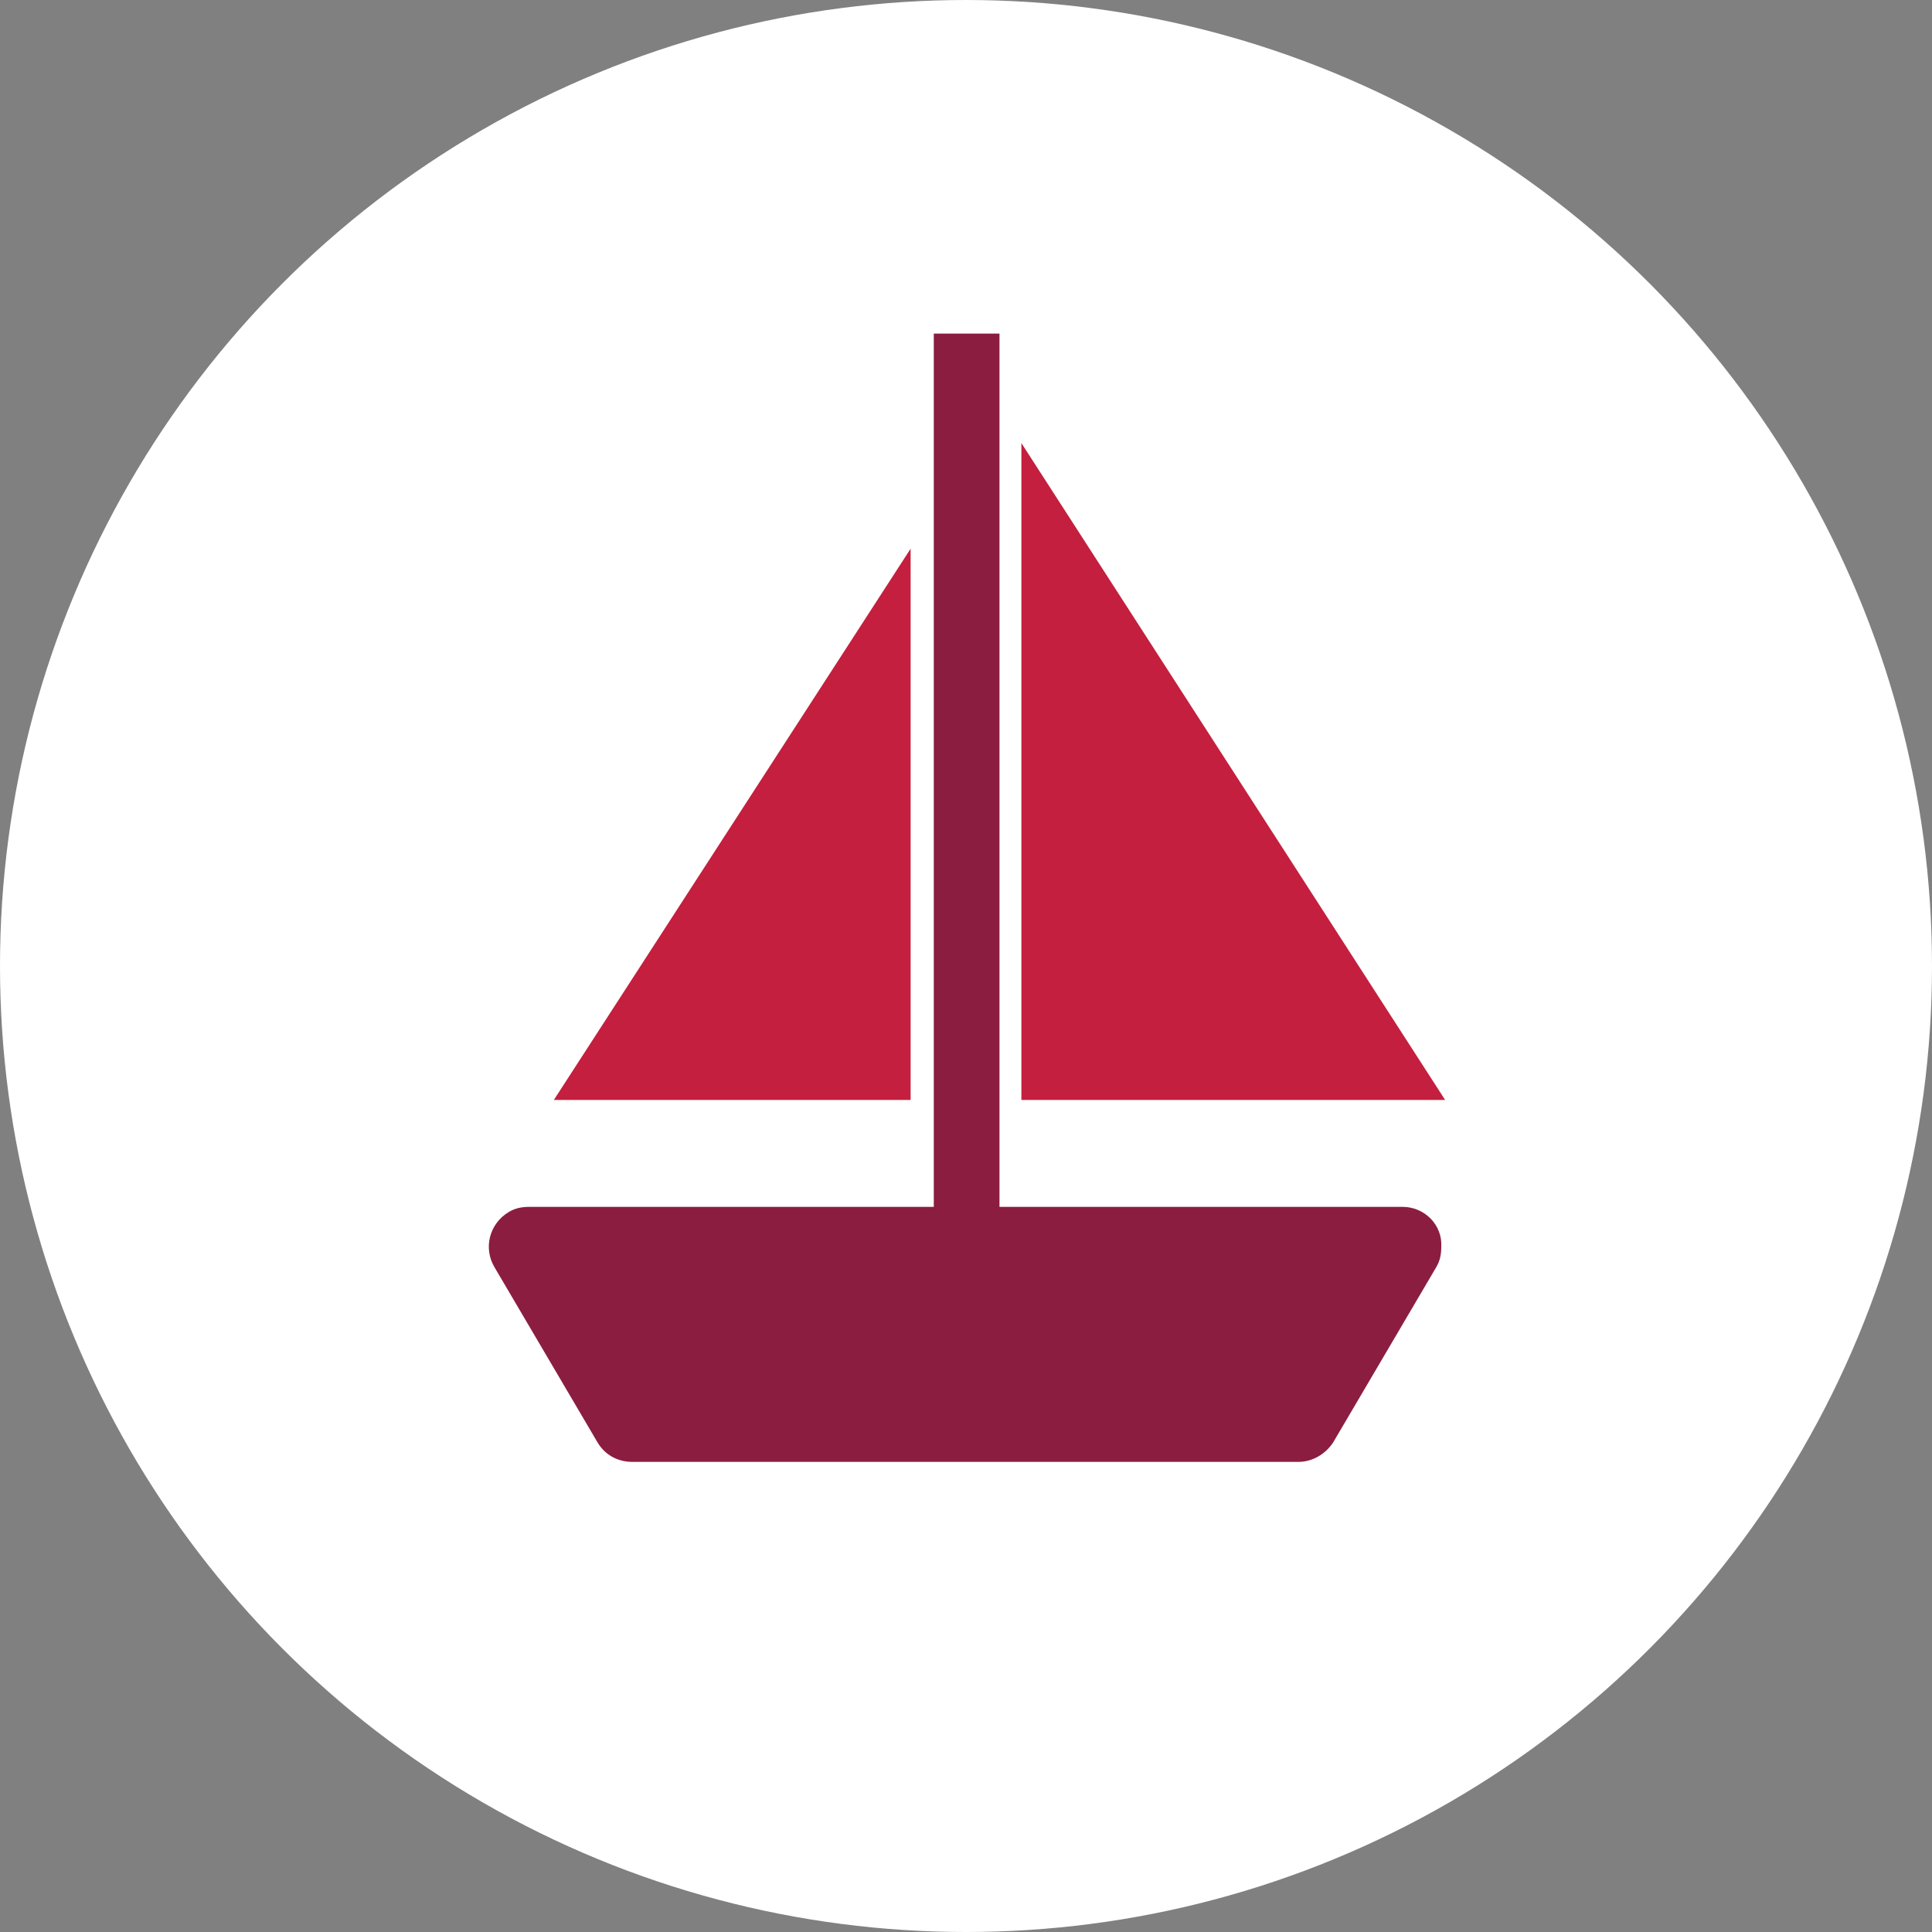 <?xml version="1.0" encoding="UTF-8"?>
<svg width="256px" height="256px" viewBox="0 0 256 256" version="1.1" xmlns="http://www.w3.org/2000/svg" xmlns:xlink="http://www.w3.org/1999/xlink">
    <rect x="0" y="0" width="256" height="256" fill="#808080" stroke="none"/>
    <!-- Generator: Sketch 56.3 (81716) - https://sketch.com -->
    <title>Icons/Illustrative/vehicles/retirement-boat-256x256</title>
    <desc>Created with Sketch.</desc>
    <g id="Icons/Illustrative/vehicles/retirement-boat-256x256" stroke="none" stroke-width="1" fill="none" fill-rule="evenodd">
        <g id="Icons/Illustrative/Oval-White" fill="#FFFFFF">
            <circle id="Oval" cx="128" cy="128" r="128"></circle>
        </g>
        <g id="save-for-your-retirement" transform="translate(64, 44)" fill-rule="nonzero">
            <polygon id="Path" fill="#C41F3E" points="56.661 28.704 56.661 101.749 9.387 101.749"></polygon>
            <polygon id="Path" fill="#C41F3E" points="71.339 14.709 71.339 101.749 127.488 101.749"></polygon>
            <path d="M121.856,115.915 L68.437,115.915 L68.437,0.203 L59.733,0.203 L59.733,115.915 L6.144,115.915 C5.12,115.915 4.267,116.085 3.413,116.597 C0.853,118.133 -8.5154106e-14,121.376 1.536,123.936 L15.189,147.147 C16.213,148.853 17.92,149.707 19.797,149.707 L108.032,149.707 C109.909,149.707 111.616,148.683 112.64,147.147 L126.293,123.936 C126.805,123.083 126.976,122.229 126.976,121.205 C127.147,118.304 124.757,115.915 121.856,115.915 Z" id="Path" fill="#8B1D41"></path>
        </g>
    </g>
</svg>